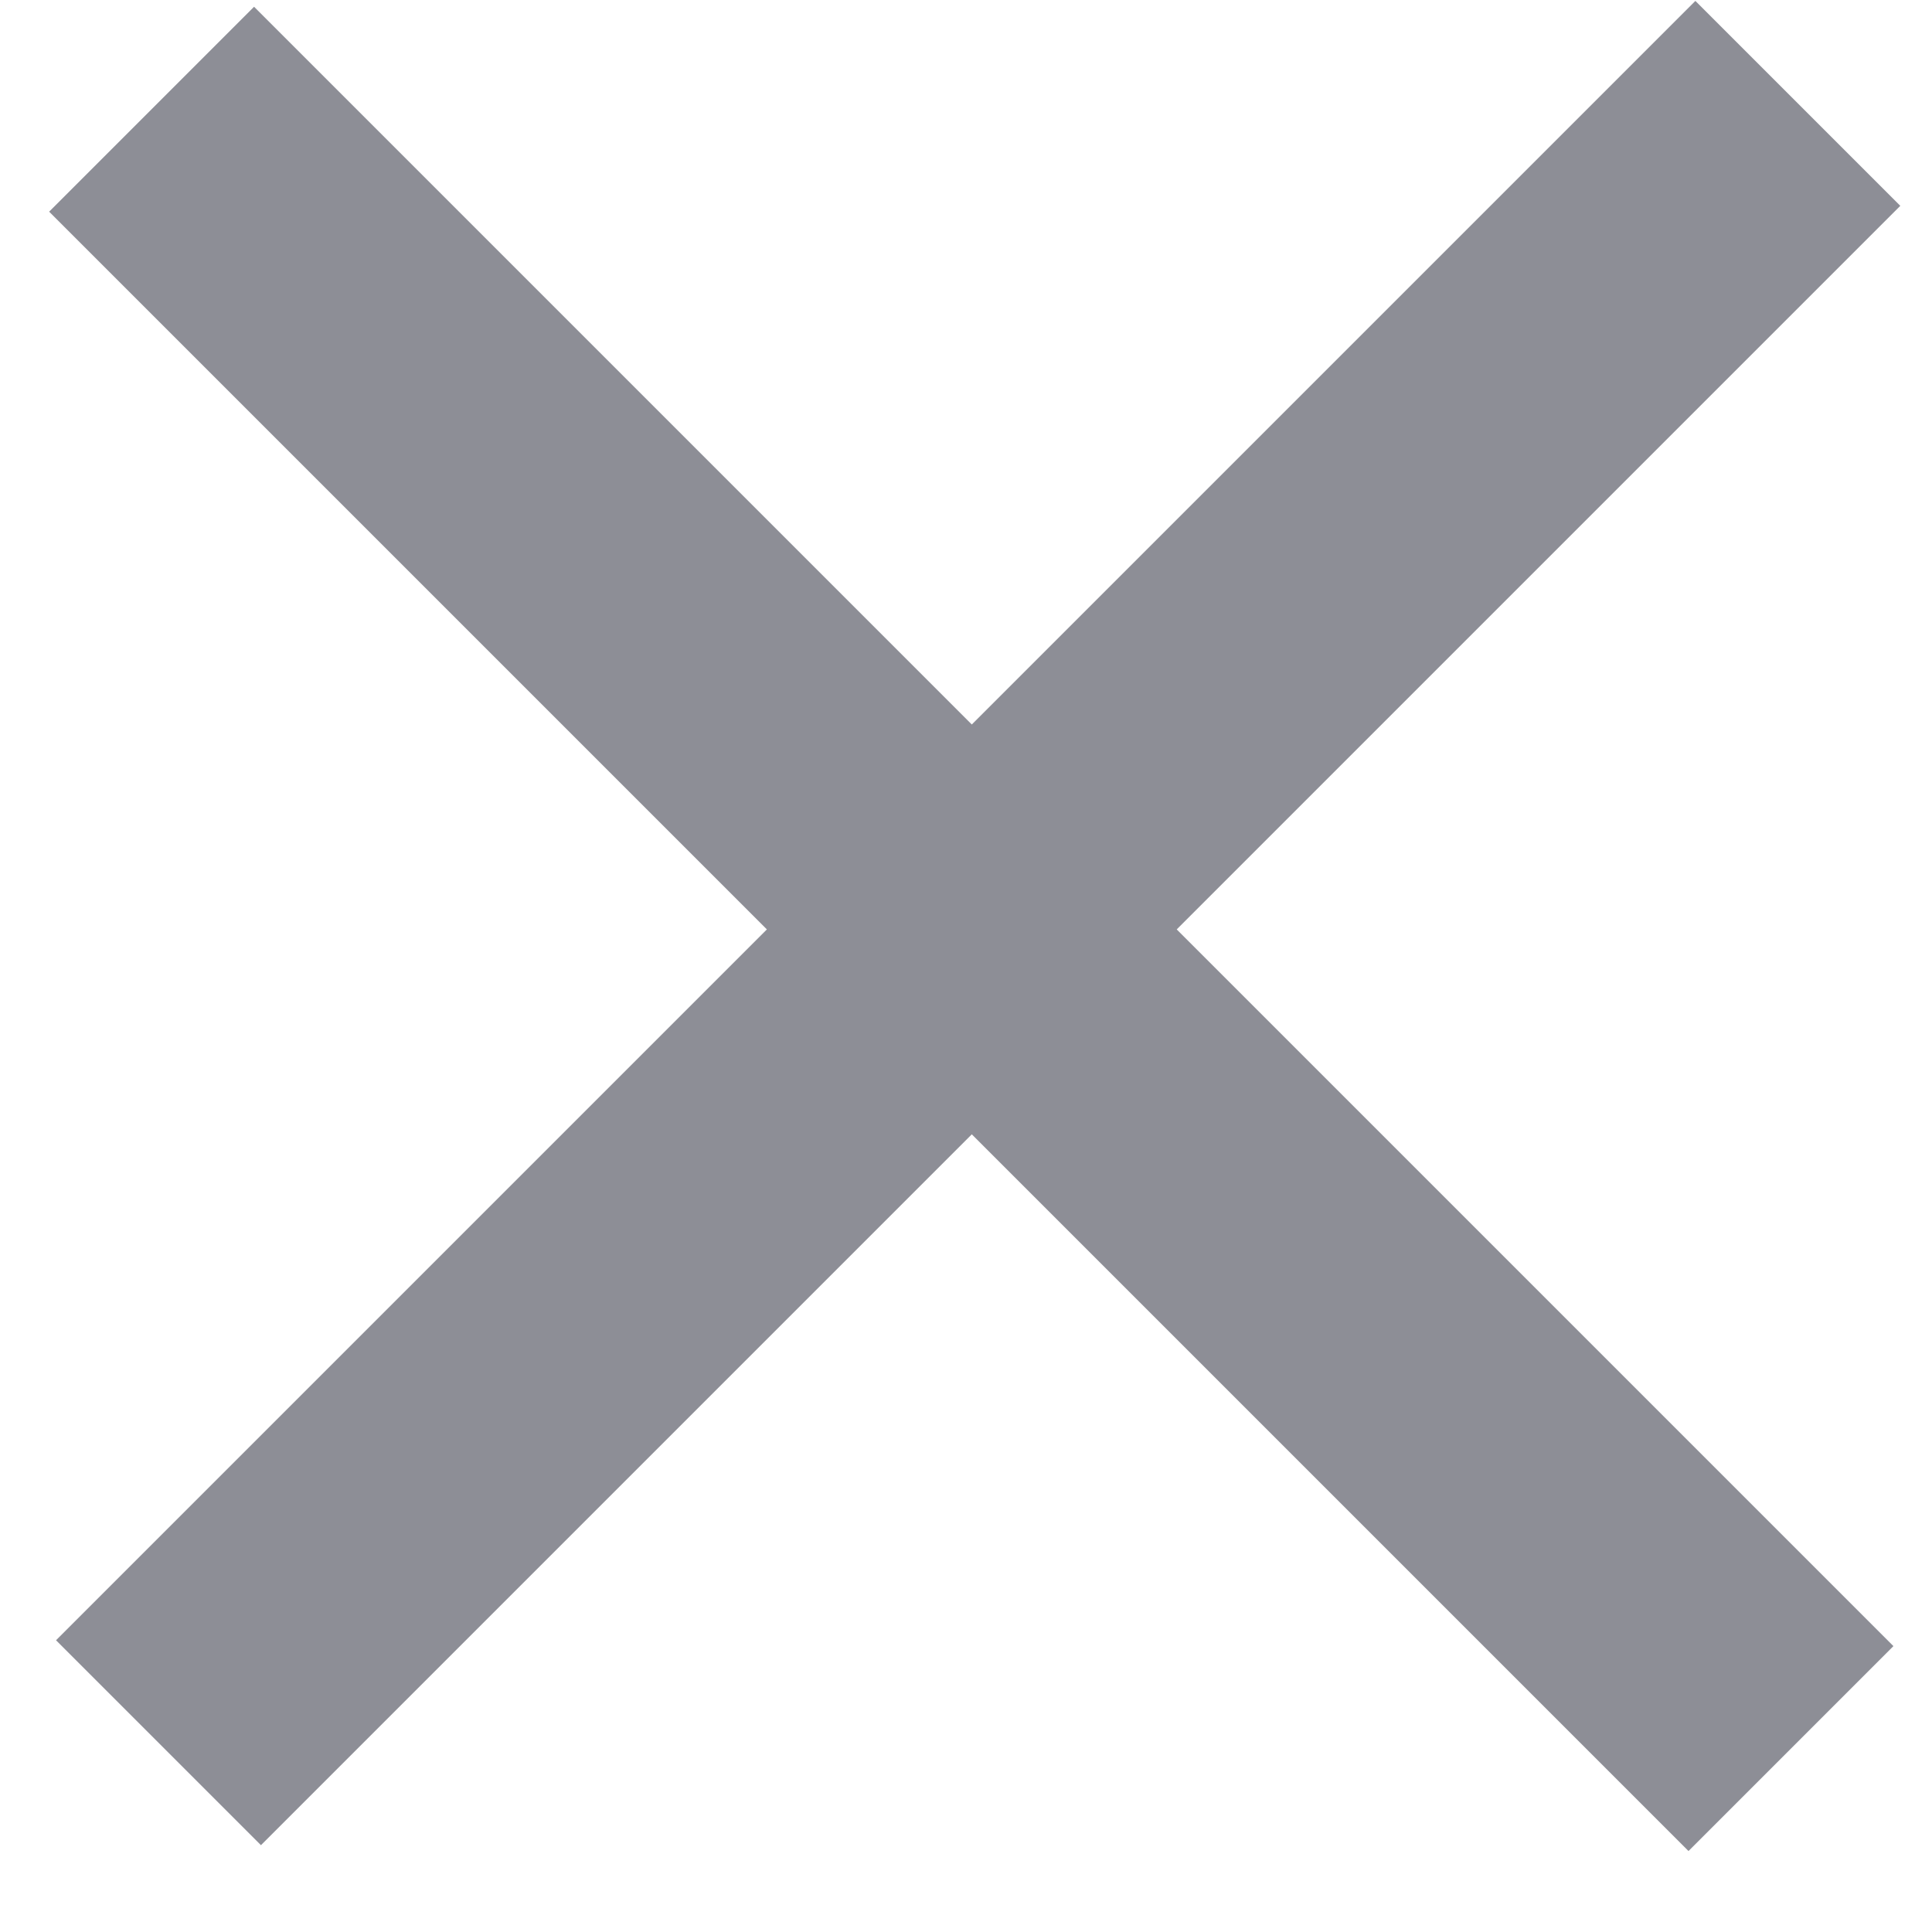 <svg xmlns="http://www.w3.org/2000/svg" fill="none" viewBox="0 0 20 20" height="20" width="20">
<rect fill="#8D8E96" transform="rotate(45 2.63 0.07)" height="3" width="24" y="0.07" x="2.63"></rect>
<rect fill="#8D8E96" transform="rotate(-45 0.58 16.98)" height="3" width="24" y="16.98" x="0.58"></rect>
</svg>
